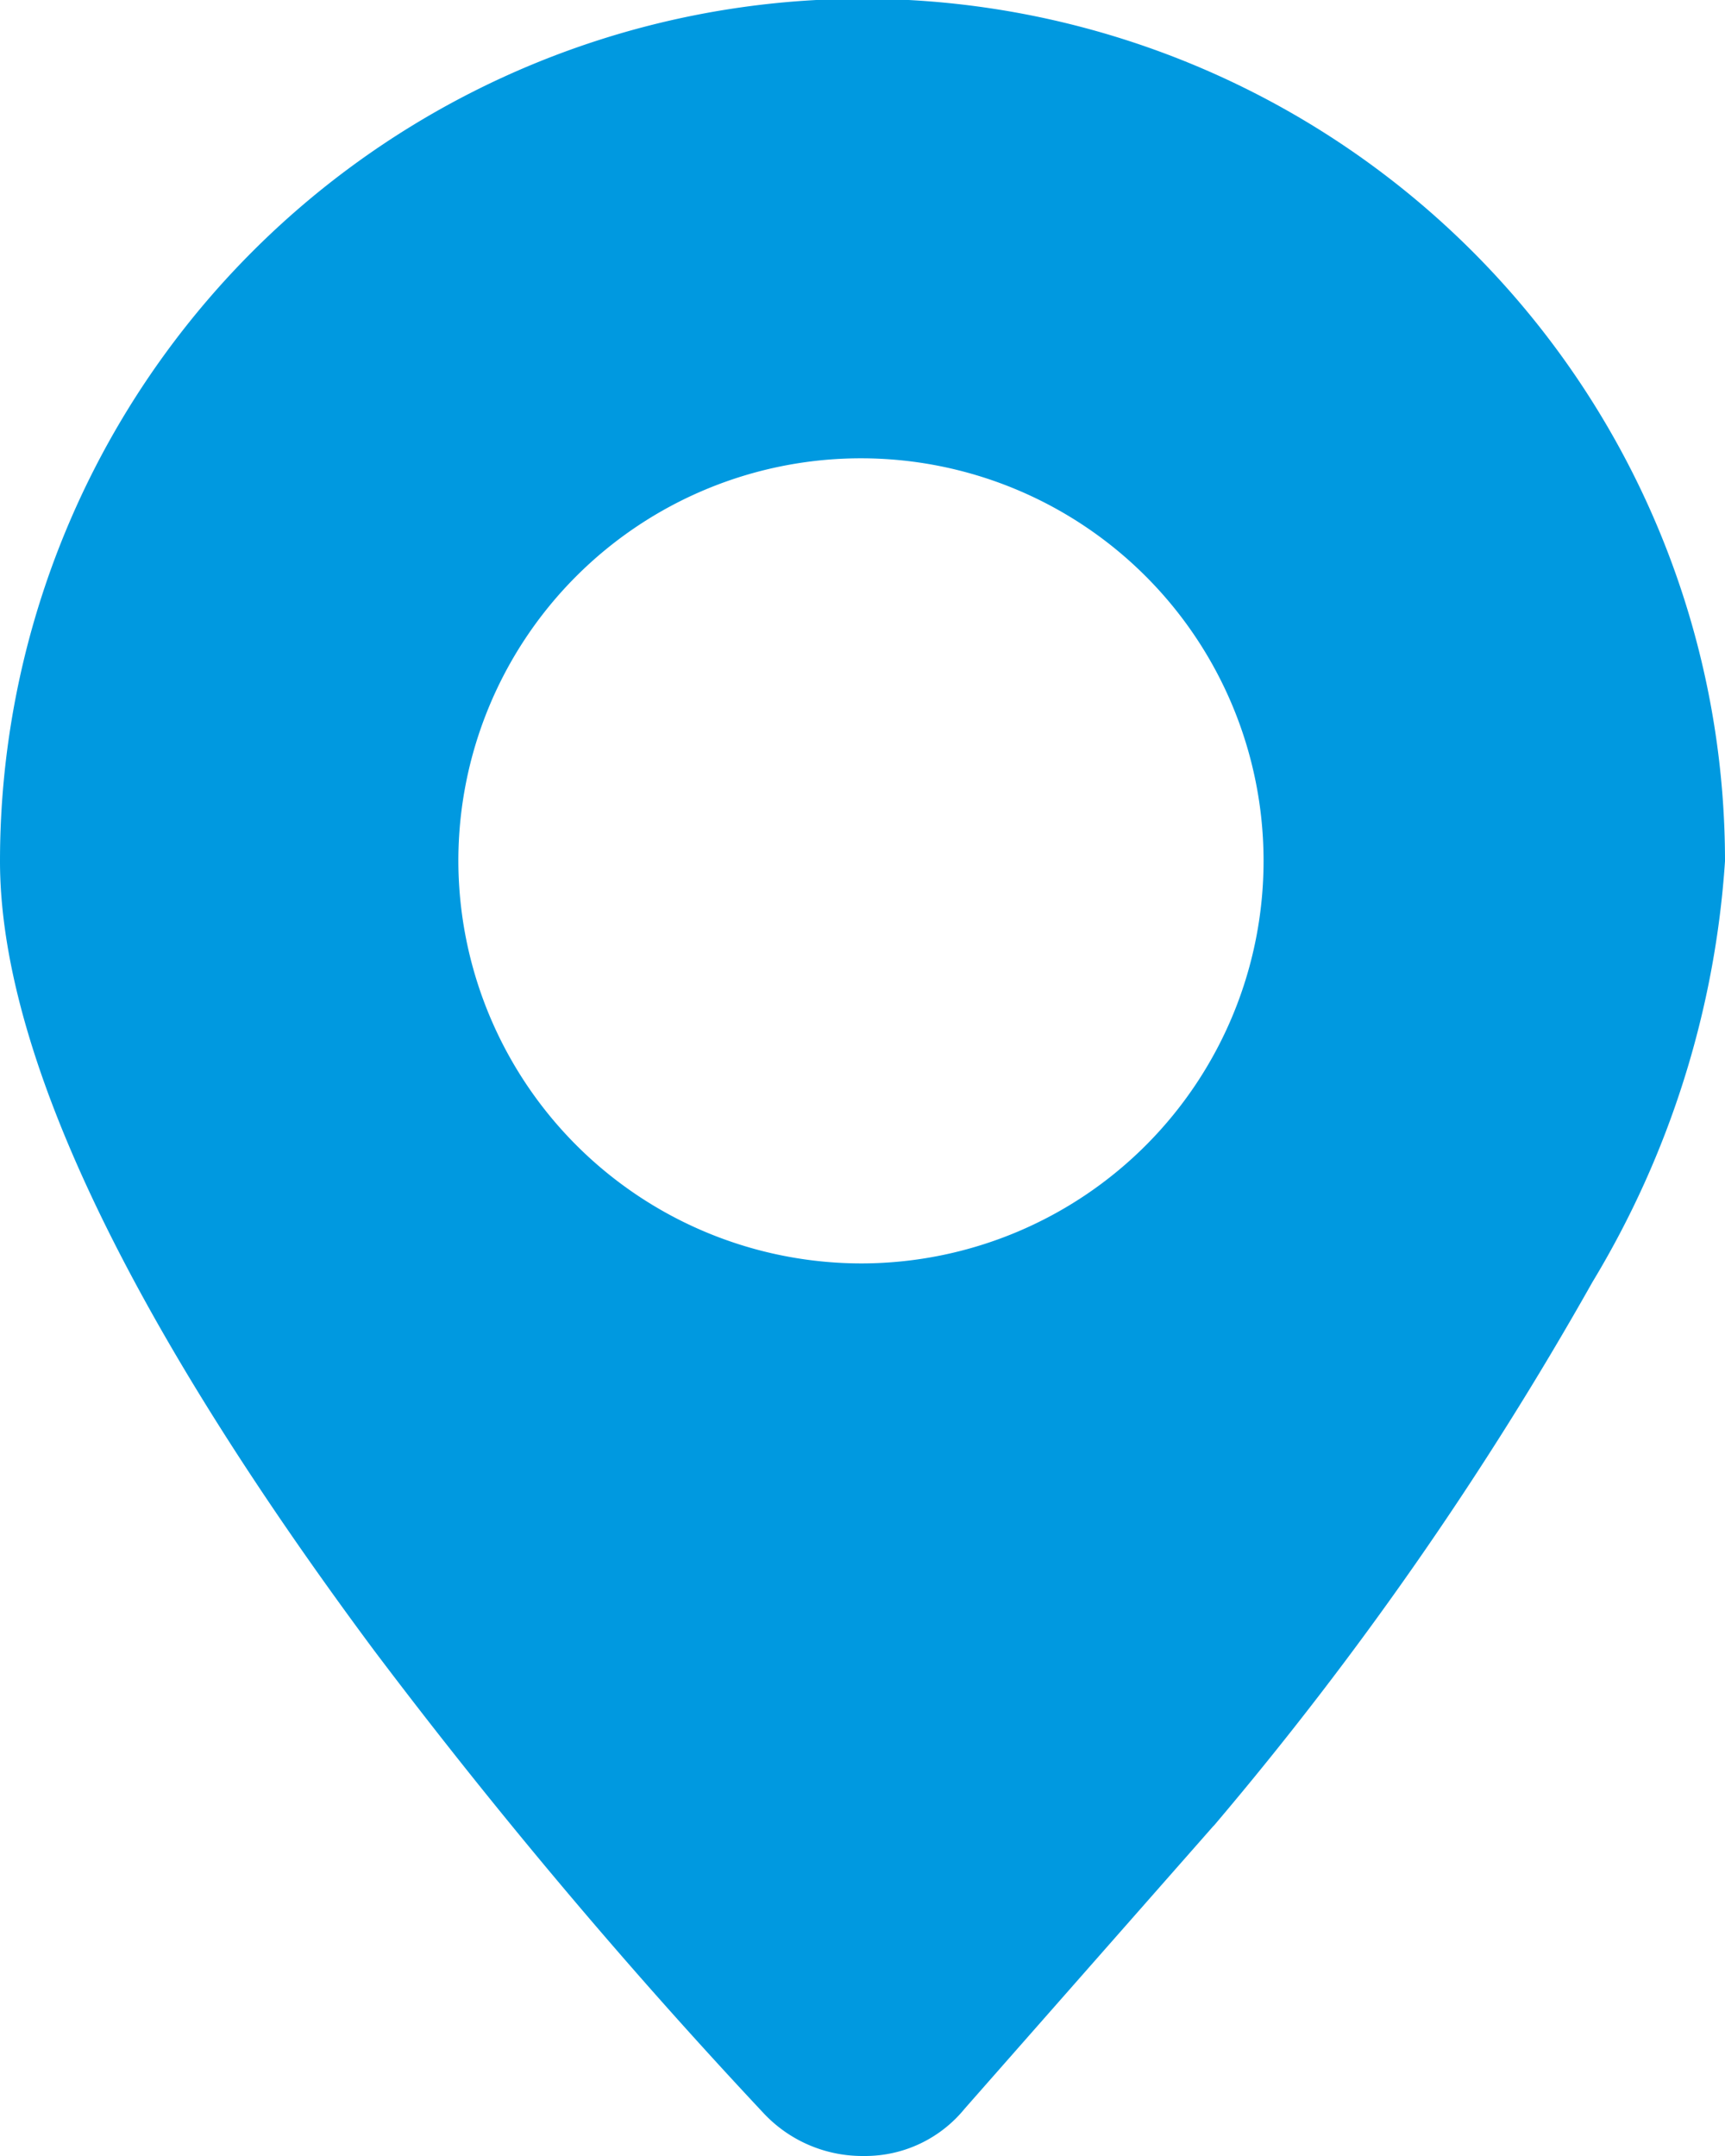<svg xmlns="http://www.w3.org/2000/svg" width="28" height="35" viewBox="0 0 28 35">
  <defs>
    <style>
      .cls-1 {
        fill: #0099e0;
        fill-rule: evenodd;
      }
    </style>
  </defs>
  <path id="haihongweizhi" class="cls-1" d="M1012.04,2598H1012a2.195,2.195,0,0,1-1.61-.7,91.871,91.871,0,0,1-6.32-7.51c-4.02-5.41-6.07-9.73-6.07-12.81a14,14,0,0,1,28,0,15.152,15.152,0,0,1-2.15,6.83,56.474,56.474,0,0,1-6.14,8.82l-0.02.02-4.03,4.58a2.083,2.083,0,0,1-1.62.77h0Zm-0.04-14.49a6.535,6.535,0,1,0-6.56-6.53,6.545,6.545,0,0,0,6.56,6.53h0Zm0,0" transform="translate(-998 -2563)"/>
</svg>
